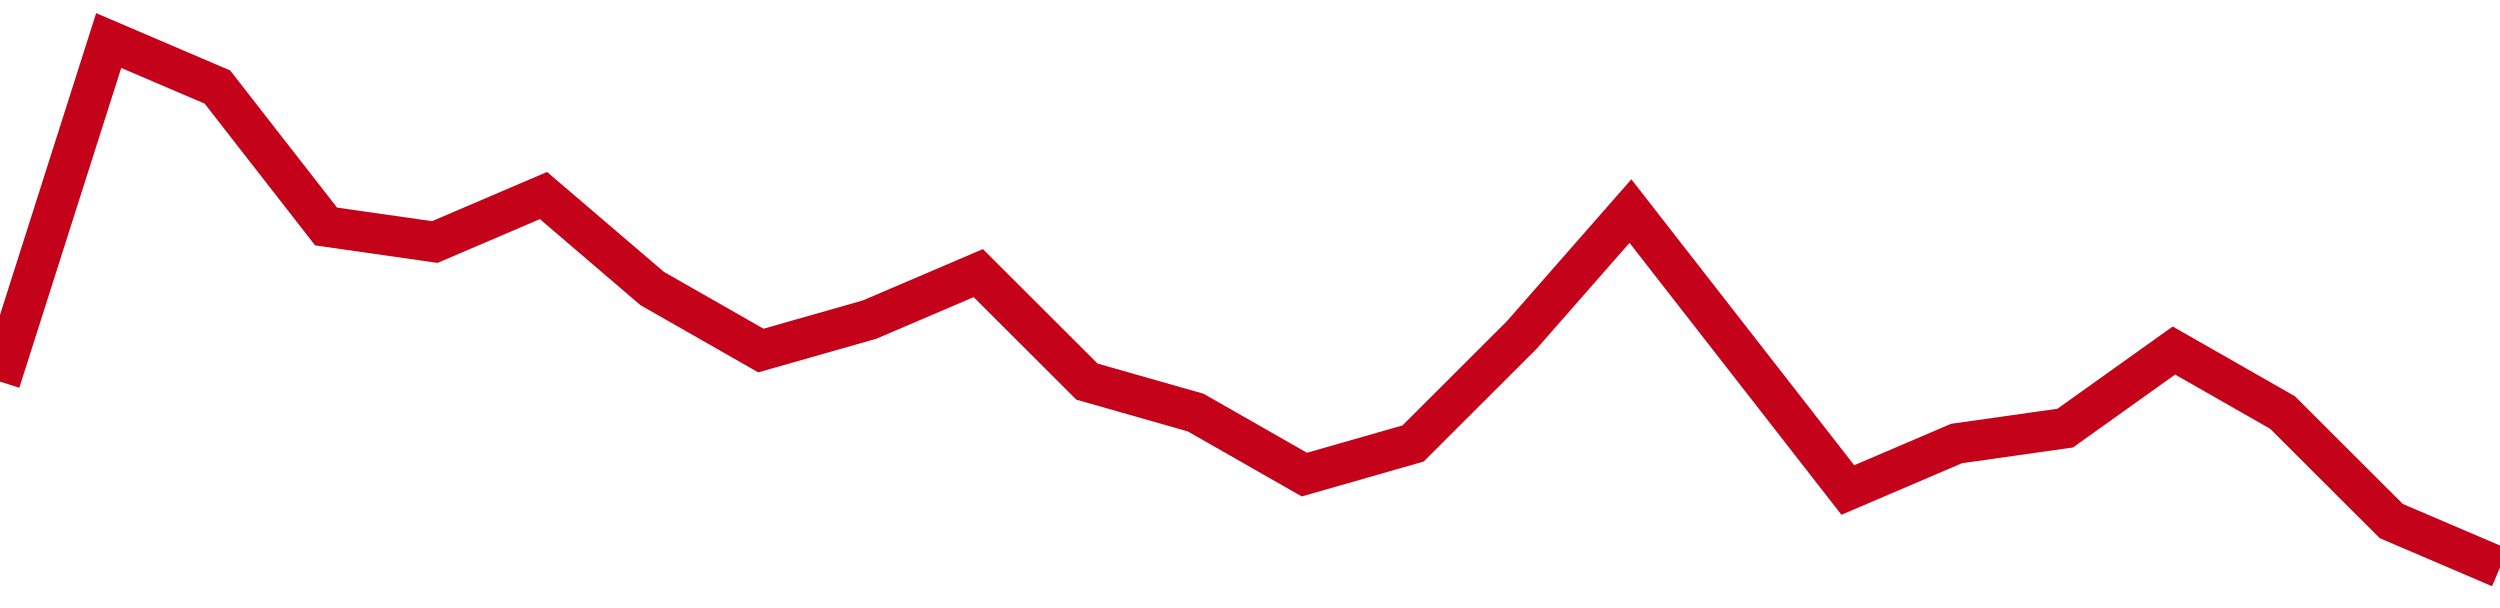 <!-- Generated with https://github.com/jxxe/sparkline/ --><svg viewBox="0 0 185 45" class="sparkline" xmlns="http://www.w3.org/2000/svg"><path class="sparkline--fill" d="M 0 28.24 L 0 28.24 L 8.043 3 L 16.087 6.44 L 24.13 16.76 L 32.174 17.91 L 40.217 14.47 L 48.261 21.35 L 56.304 25.94 L 64.348 23.65 L 72.391 20.21 L 80.435 28.24 L 88.478 30.53 L 96.522 35.12 L 104.565 32.82 L 112.609 24.79 L 120.652 15.62 L 128.696 25.94 L 136.739 36.26 L 144.783 32.82 L 152.826 31.68 L 160.87 25.94 L 168.913 30.53 L 176.957 38.56 L 185 42 V 45 L 0 45 Z" stroke="none" fill="none" ></path><path class="sparkline--line" d="M 0 28.24 L 0 28.24 L 8.043 3 L 16.087 6.44 L 24.13 16.76 L 32.174 17.91 L 40.217 14.47 L 48.261 21.35 L 56.304 25.94 L 64.348 23.65 L 72.391 20.21 L 80.435 28.24 L 88.478 30.53 L 96.522 35.12 L 104.565 32.82 L 112.609 24.79 L 120.652 15.62 L 128.696 25.94 L 136.739 36.26 L 144.783 32.82 L 152.826 31.68 L 160.87 25.94 L 168.913 30.53 L 176.957 38.56 L 185 42" fill="none" stroke-width="3" stroke="#C4021A" ></path></svg>